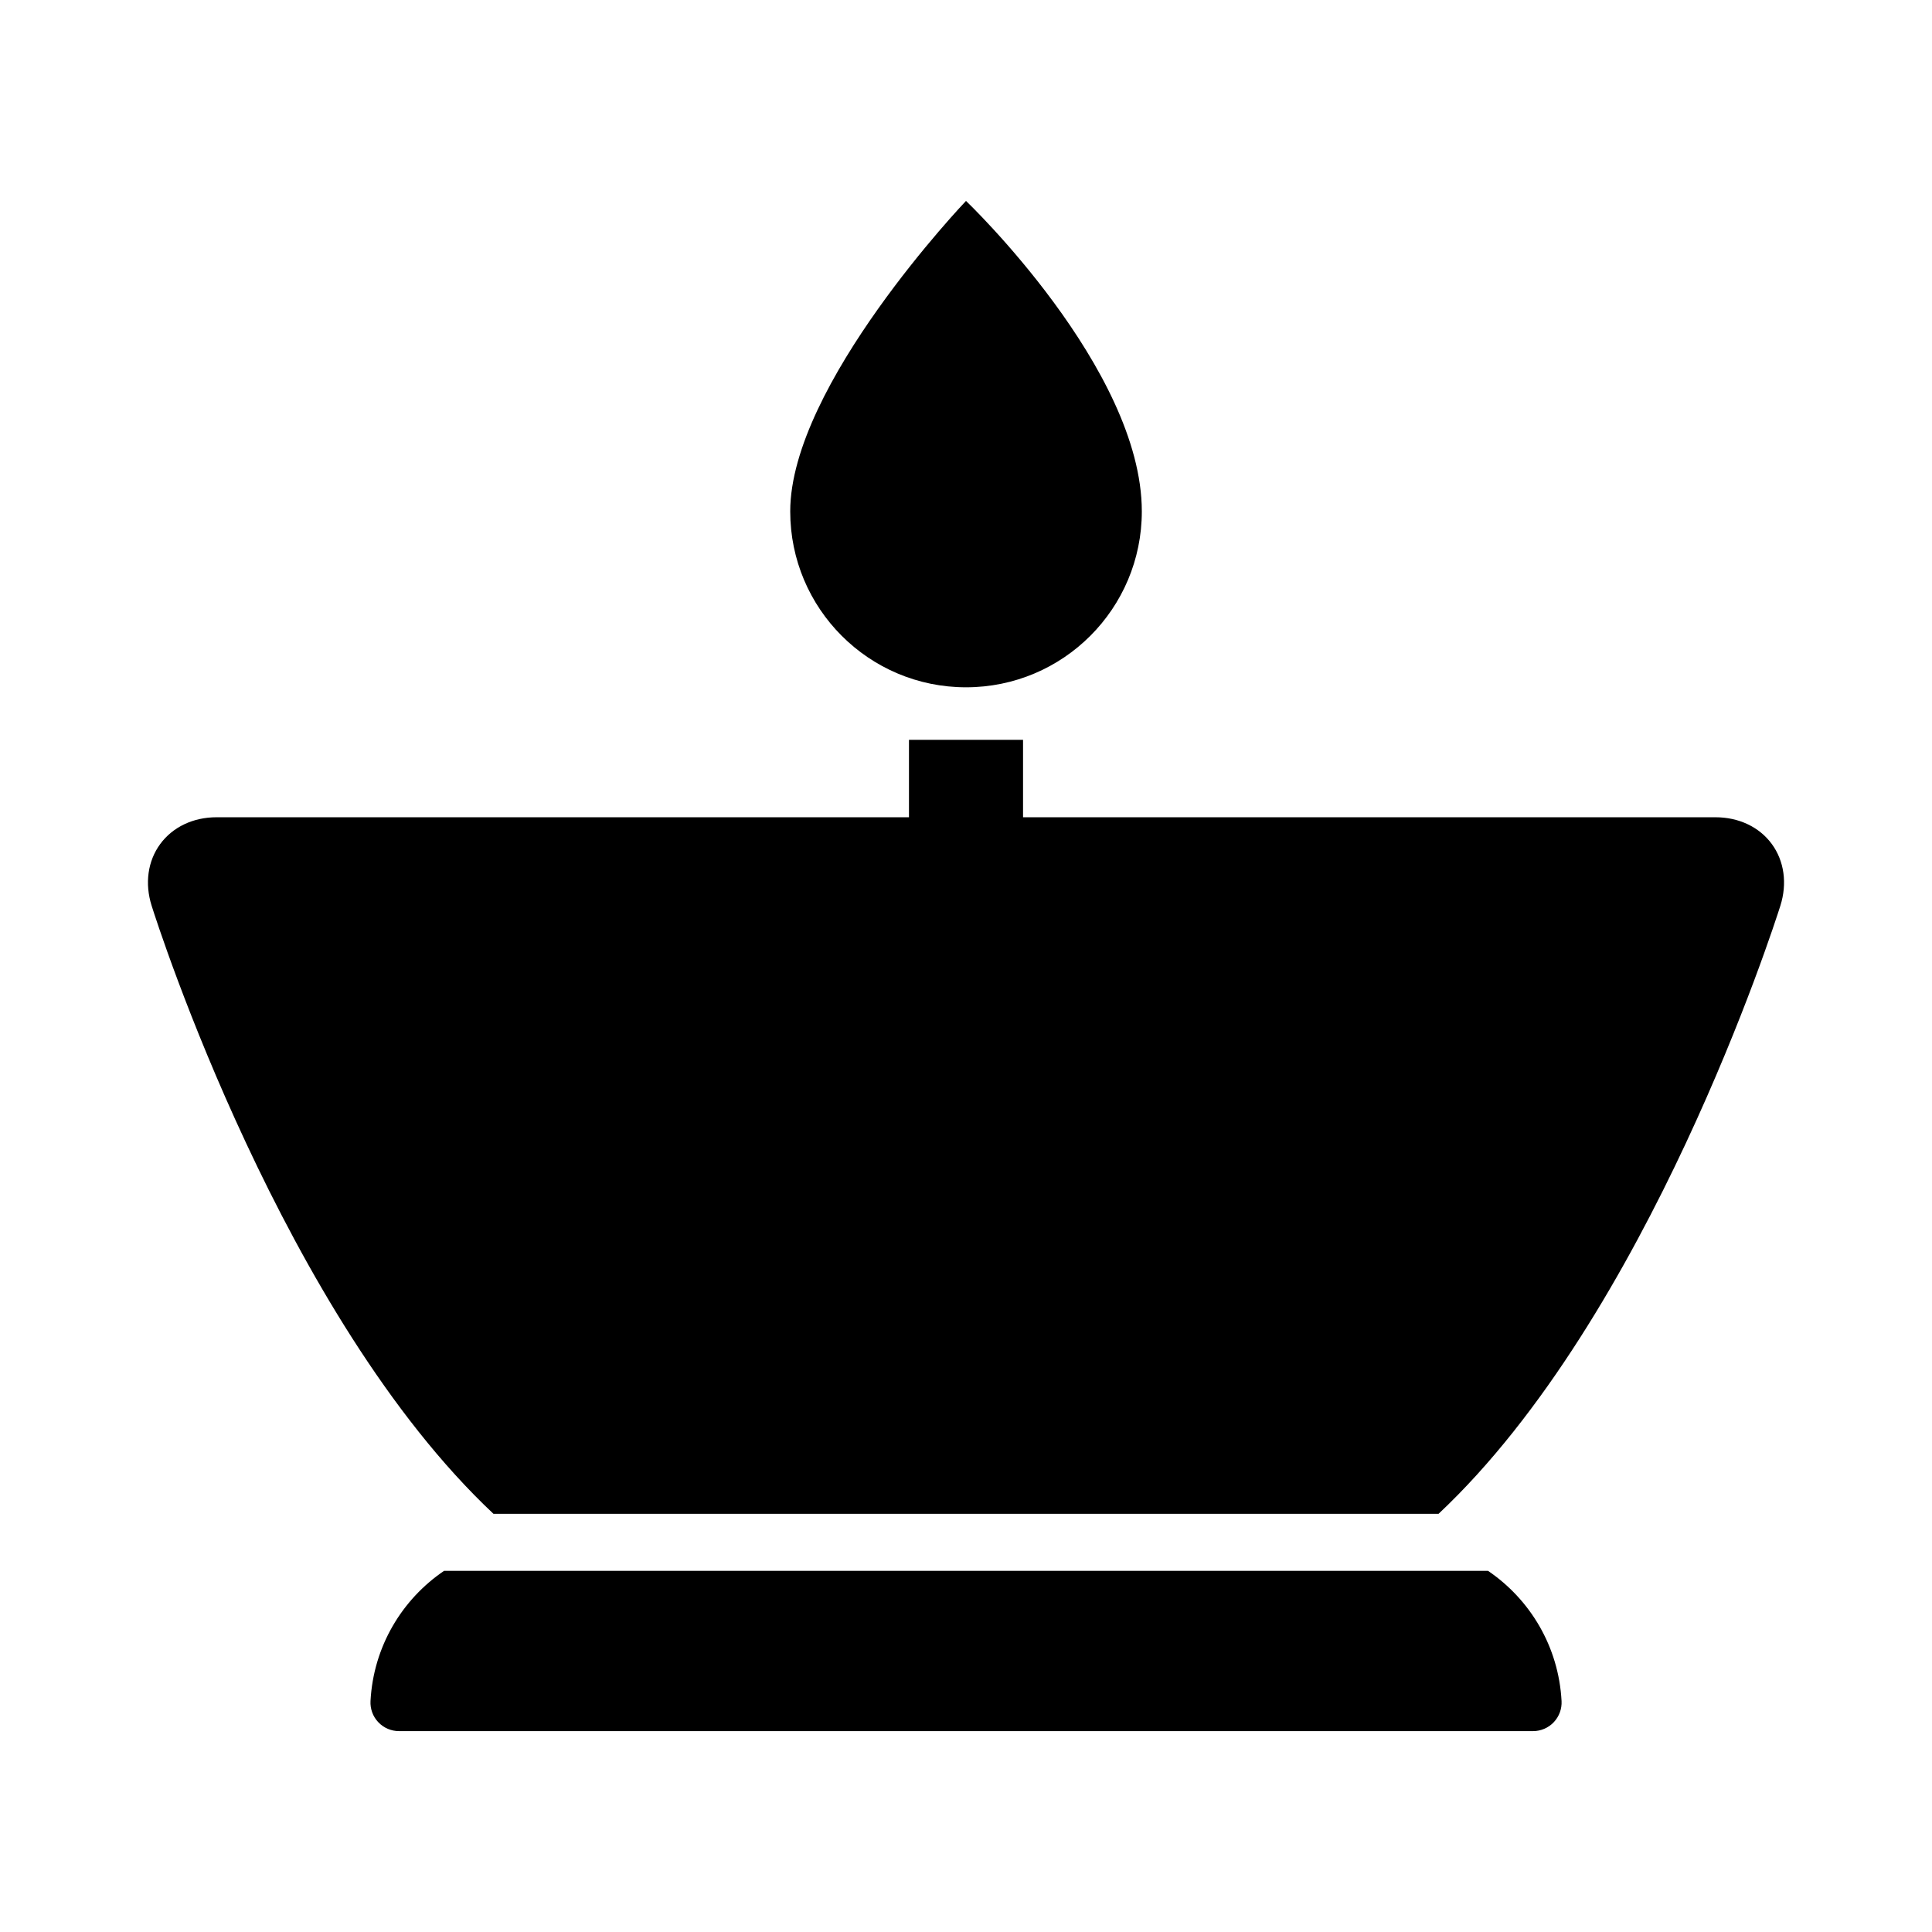<?xml version="1.0" encoding="UTF-8"?>
<!-- Uploaded to: SVG Repo, www.svgrepo.com, Generator: SVG Repo Mixer Tools -->
<svg fill="#000000" width="800px" height="800px" version="1.1" viewBox="144 144 512 512" xmlns="http://www.w3.org/2000/svg">
 <path d="m400 326.14c25.75 0 46.594-20.852 46.594-46.621 0-37.84-46.594-82.273-46.594-82.273s-46.582 48.809-46.582 82.273c0 25.766 20.855 46.621 46.582 46.621zm138.34 234.15h-276.66c-11.141 7.562-18.727 20.059-19.492 34.512-0.109 2.066 0.629 4.098 2.062 5.598 1.426 1.508 3.41 2.363 5.488 2.363h300.54c2.074 0 4.062-0.855 5.488-2.363 1.426-1.508 2.172-3.527 2.062-5.598-0.766-14.445-8.344-26.945-19.488-34.512zm75.207-192.62c-3.305-4.508-8.746-7.09-14.93-7.09h-183.5v-20.523h-30.23v20.523h-183.51c-6.176 0-11.613 2.59-14.918 7.094-3.305 4.504-4.133 10.465-2.273 16.355 1.617 5.133 34.934 108.88 90.594 161.15h250.45c55.656-52.273 88.961-156.02 90.586-161.15 1.863-5.894 1.031-11.855-2.266-16.359z"/>
</svg>